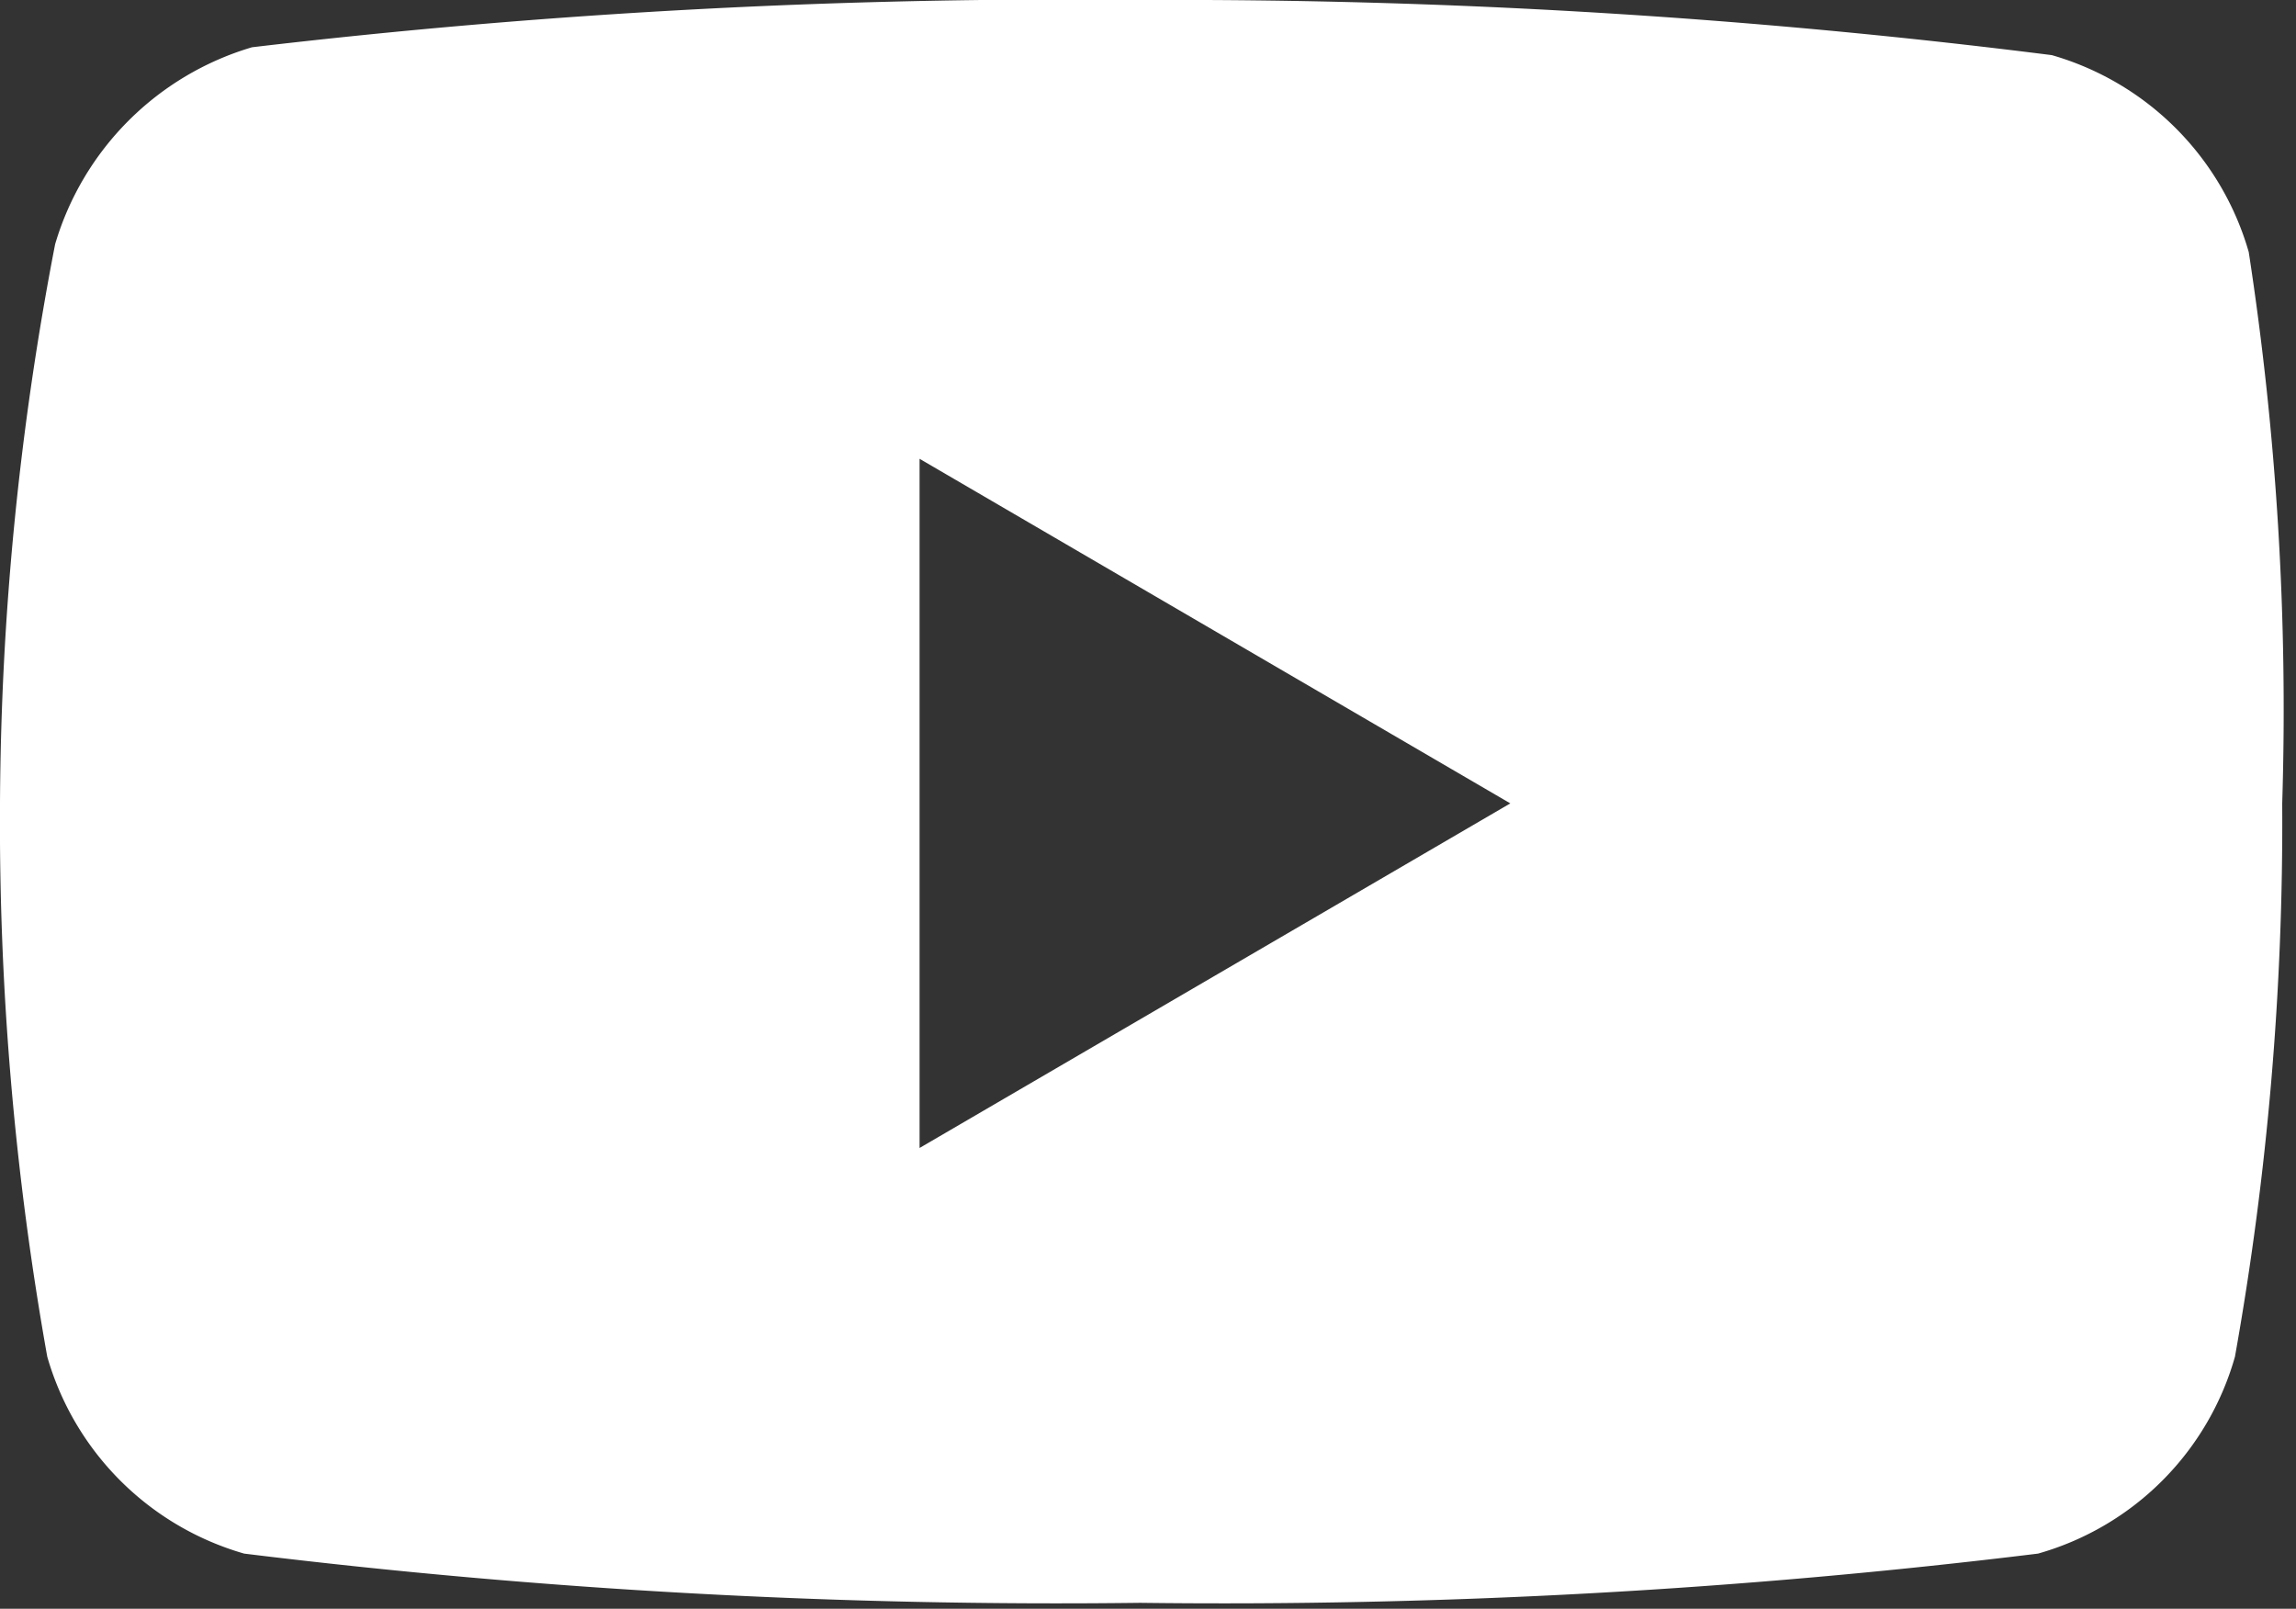 <svg xmlns="http://www.w3.org/2000/svg" viewBox="0 0 11.66 8.17"><rect x="0" y="0" width="11.66" height="8.17" fill="#333333" stroke="none"/><defs><style>.cls-1{fill:#fff;}</style></defs><title>Recurso 4552</title><g id="Capa_2" data-name="Capa 2"><g id="iconos_sucursales" data-name="iconos sucursales"><path class="cls-1" d="M11.42,1.28a1.46,1.46,0,0,0-1-1A35.44,35.44,0,0,0,5.83,0,35.22,35.22,0,0,0,1.28.24a1.48,1.48,0,0,0-1,1A15.29,15.29,0,0,0,0,4.08,15.43,15.43,0,0,0,.24,6.89a1.46,1.46,0,0,0,1,1,33.83,33.83,0,0,0,4.55.25,34,34,0,0,0,4.56-.25,1.45,1.45,0,0,0,1-1,15.43,15.43,0,0,0,.24-2.81A15.29,15.29,0,0,0,11.42,1.28ZM4.67,5.83V2.33l3,1.75Z"/></g></g></svg>